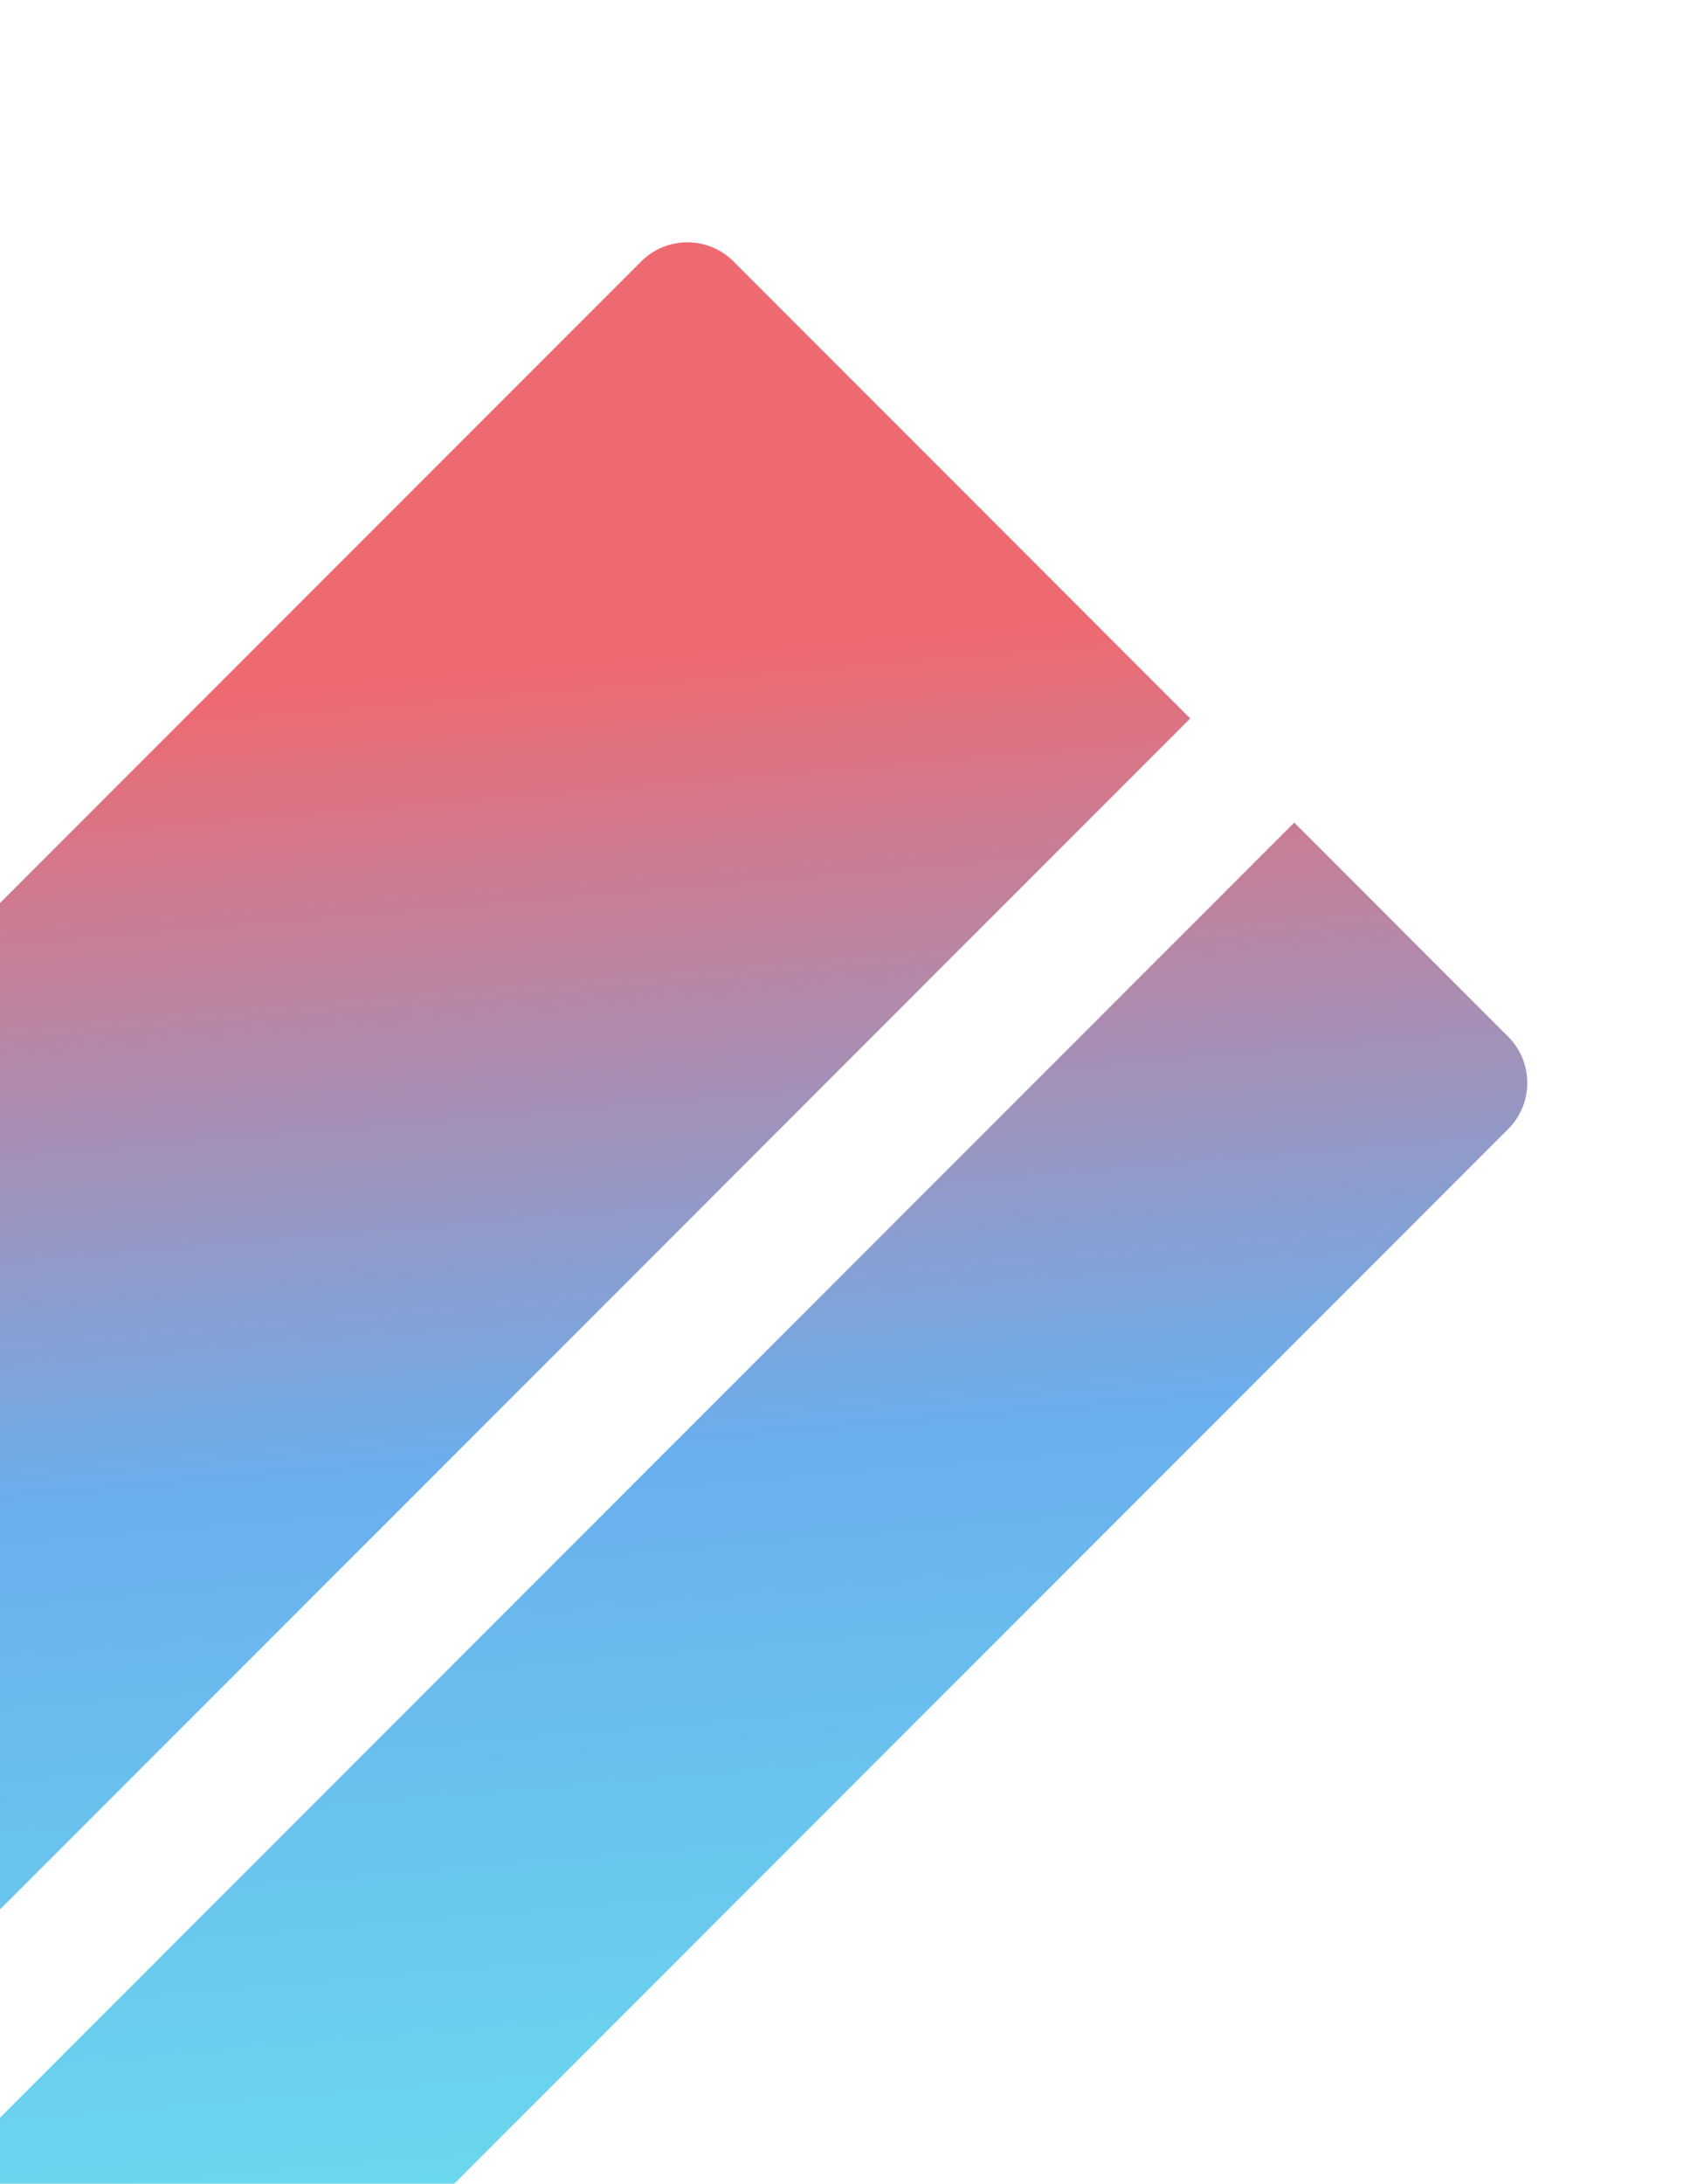 <svg width="57" height="73" viewBox="0 0 57 73" fill="none" xmlns="http://www.w3.org/2000/svg">
<g opacity="0.6">
<path d="M21.448 8.739C22.301 7.887 23.683 7.887 24.536 8.739L39.813 24.017L-4.85 68.679L-20.127 53.402C-20.979 52.55 -20.979 51.167 -20.127 50.314L21.448 8.739Z" fill="url(#paint0_linear)"/>
<path d="M43.293 27.497L50.45 34.653C51.303 35.506 51.303 36.889 50.45 37.741L8.875 79.316C8.022 80.169 6.64 80.169 5.787 79.316L-1.369 72.159L43.293 27.497Z" fill="url(#paint1_linear)"/>
</g>
<defs>
<linearGradient id="paint0_linear" x1="55.746" y1="19.108" x2="60.254" y2="72.475" gradientUnits="userSpaceOnUse">
<stop stop-color="#E30613"/>
<stop offset="0.495" stop-color="#0679E3"/>
<stop offset="1" stop-color="#06C8E3"/>
</linearGradient>
<linearGradient id="paint1_linear" x1="55.746" y1="19.108" x2="60.254" y2="72.475" gradientUnits="userSpaceOnUse">
<stop stop-color="#E30613"/>
<stop offset="0.495" stop-color="#0679E3"/>
<stop offset="1" stop-color="#06C8E3"/>
</linearGradient>
</defs>
</svg>
